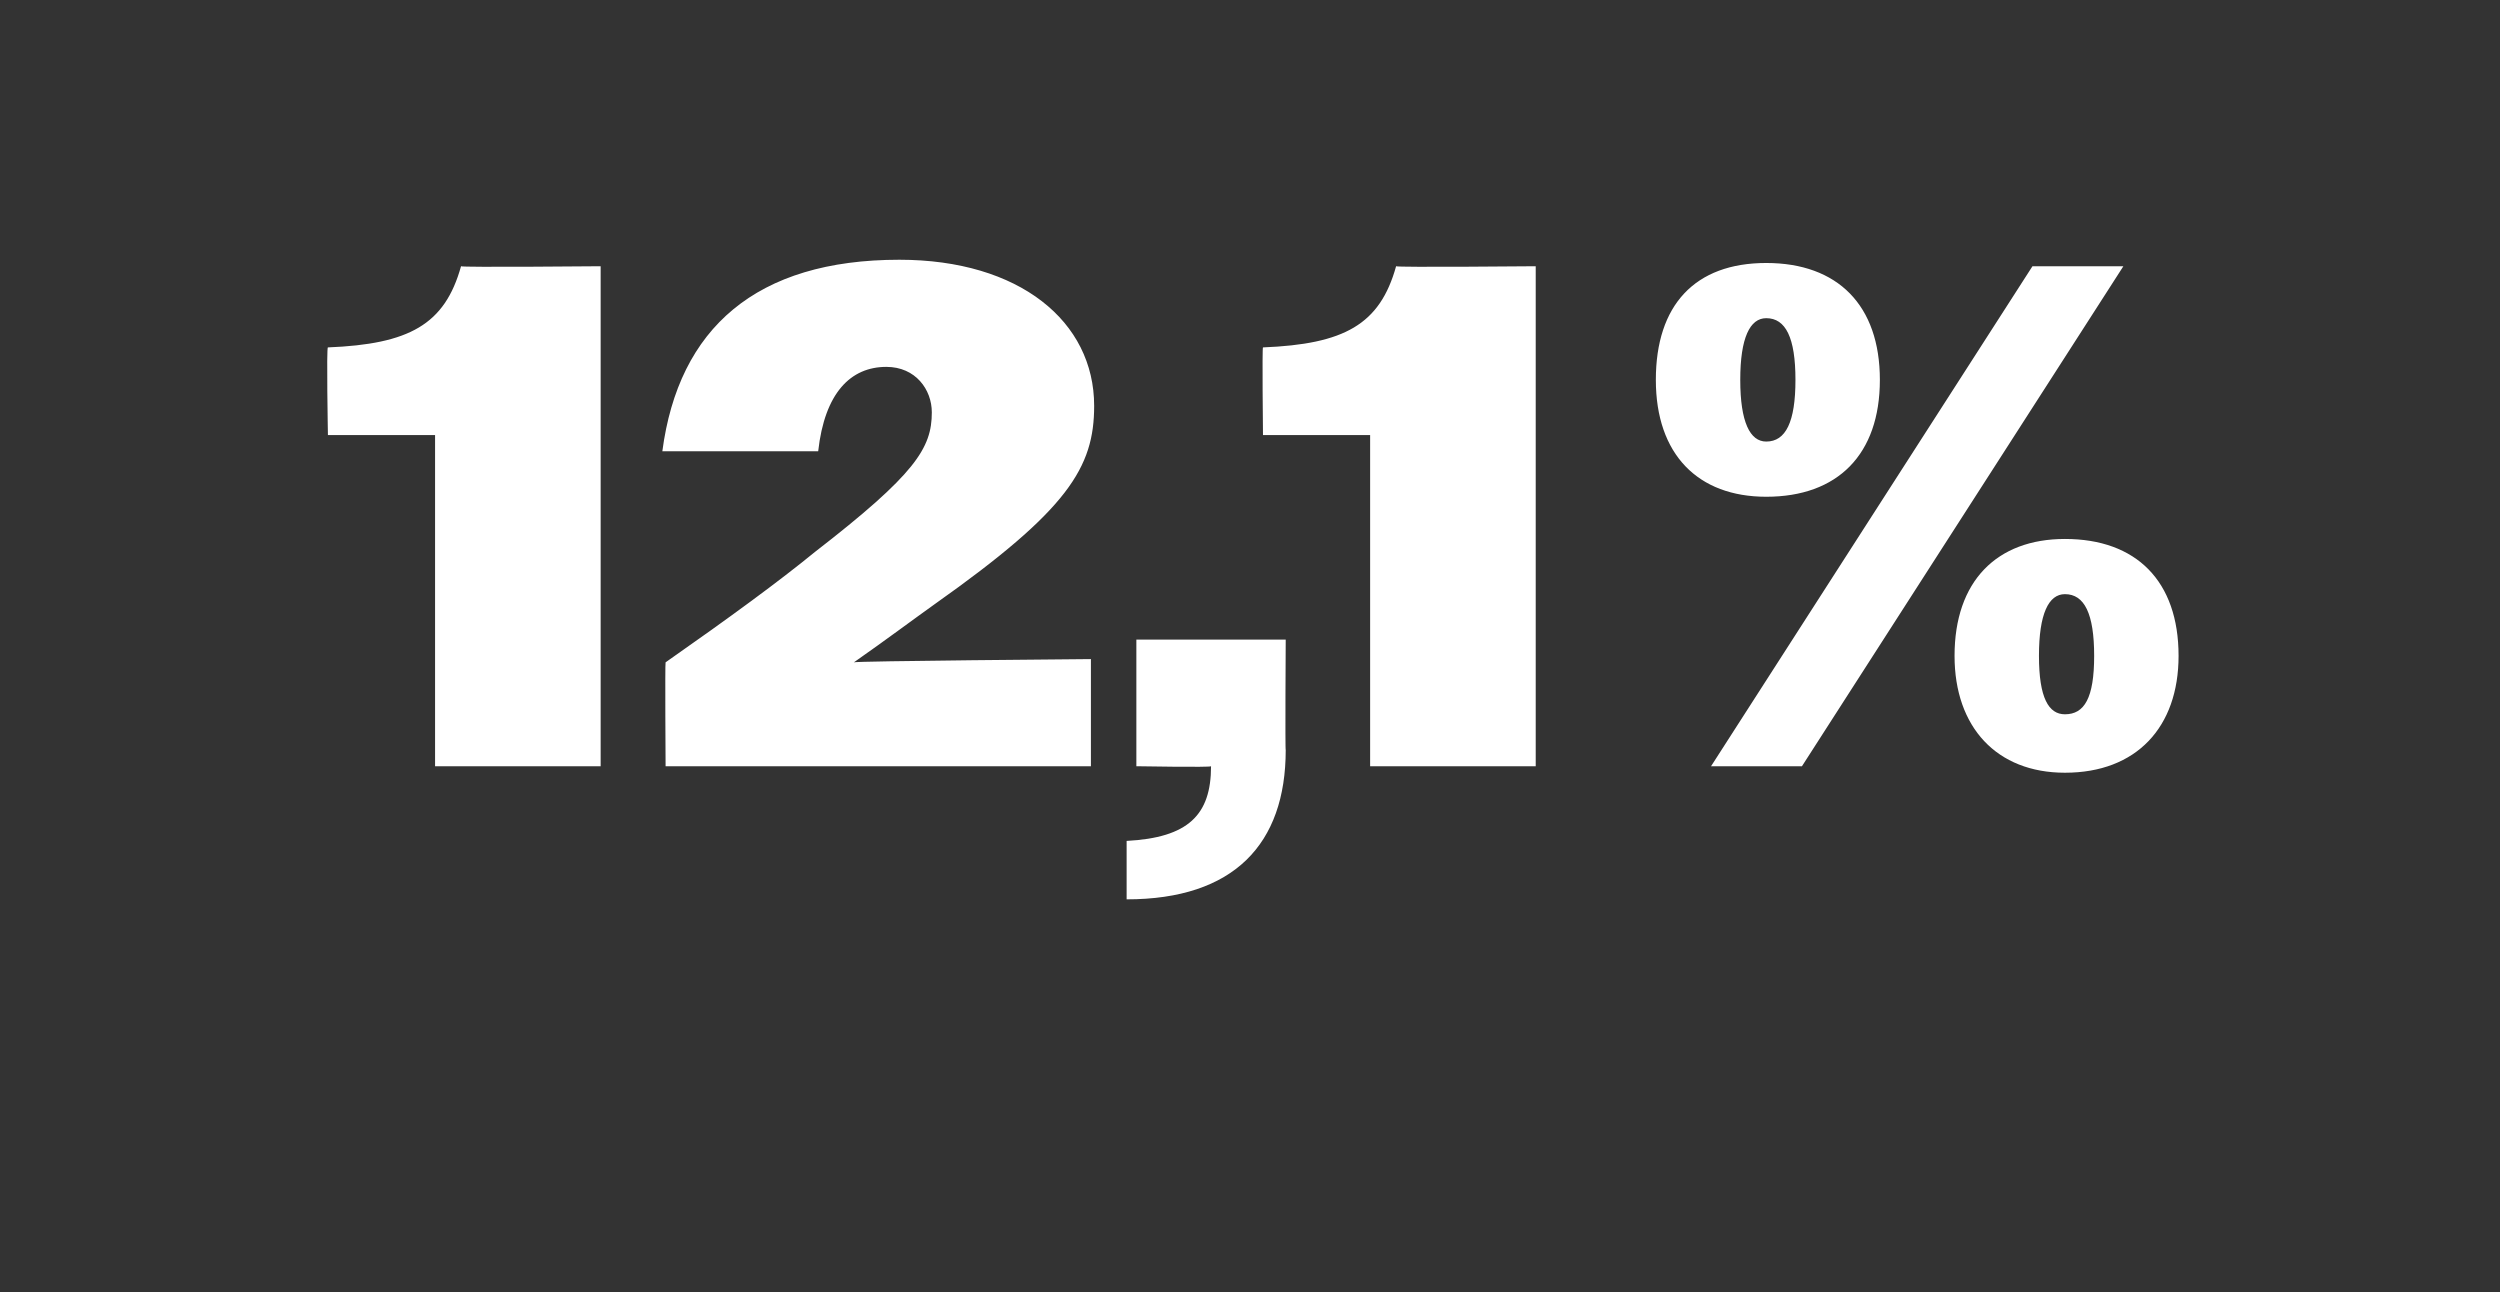 <?xml version="1.0" standalone="no"?><!DOCTYPE svg PUBLIC "-//W3C//DTD SVG 1.1//EN" "http://www.w3.org/Graphics/SVG/1.1/DTD/svg11.dtd"><svg xmlns="http://www.w3.org/2000/svg" version="1.1" width="77px" height="39.8px" viewBox="0 -1 77 39.8" style="top:-1px"><rect x="0" y="-1" width="77" height="39.8" fill="#333333" stroke="none"/>  <desc>12,1%</desc>  <defs/>  <g id="Polygon61654">    <path d="M 13.4 12.4 L 10.1 12.4 C 10.1 12.4 10.05 9.68 10.1 9.7 C 12.6 9.6 13.7 9 14.2 7.2 C 14.19 7.24 18.5 7.2 18.5 7.2 L 18.5 22.6 L 13.4 22.6 L 13.4 12.4 Z M 20.5 19.4 C 22.5 18 24 16.9 25.1 16 C 28.2 13.6 28.7 12.8 28.7 11.7 C 28.7 11 28.2 10.3 27.3 10.3 C 26.2 10.3 25.4 11.1 25.2 12.9 C 25.2 12.9 20.4 12.9 20.4 12.9 C 20.9 9.1 23.3 7 27.7 7 C 31.4 7 33.7 8.9 33.7 11.5 C 33.7 13.4 32.9 14.7 28.8 17.6 C 28.1 18.1 27.3 18.7 26.3 19.4 C 26.29 19.36 33.6 19.3 33.6 19.3 L 33.6 22.6 L 20.5 22.6 C 20.5 22.6 20.48 19.43 20.5 19.4 Z M 34.7 24.9 C 36.6 24.8 37.3 24.1 37.3 22.6 C 37.31 22.64 35 22.6 35 22.6 L 35 18.7 L 39.6 18.7 C 39.6 18.7 39.58 22.13 39.6 22.1 C 39.6 25 38 26.7 34.7 26.7 C 34.7 26.7 34.7 24.9 34.7 24.9 Z M 42.2 12.4 L 38.9 12.4 C 38.9 12.4 38.87 9.68 38.9 9.7 C 41.4 9.6 42.5 9 43 7.2 C 43.01 7.24 47.3 7.2 47.3 7.2 L 47.3 22.6 L 42.2 22.6 L 42.2 12.4 Z M 62.6 7.2 L 65.4 7.2 L 55.5 22.6 L 52.7 22.6 L 62.6 7.2 Z M 51 10.7 C 51 8.4 52.2 7.1 54.4 7.1 C 56.6 7.1 57.9 8.4 57.9 10.7 C 57.9 13 56.6 14.3 54.4 14.3 C 52.3 14.3 51 13 51 10.7 Z M 55.3 10.7 C 55.3 9.4 55 8.8 54.4 8.8 C 53.9 8.8 53.6 9.4 53.6 10.7 C 53.6 12 53.9 12.6 54.4 12.6 C 55 12.6 55.3 12 55.3 10.7 Z M 60.2 19.2 C 60.2 16.9 61.5 15.6 63.6 15.6 C 65.8 15.6 67.1 16.9 67.1 19.2 C 67.1 21.4 65.8 22.8 63.6 22.8 C 61.5 22.8 60.2 21.4 60.2 19.2 Z M 64.5 19.2 C 64.5 17.9 64.2 17.3 63.6 17.3 C 63.1 17.3 62.8 17.9 62.8 19.2 C 62.8 20.5 63.1 21 63.6 21 C 64.2 21 64.5 20.5 64.5 19.2 Z " stroke="none" fill="#fff"/>  </g></svg>